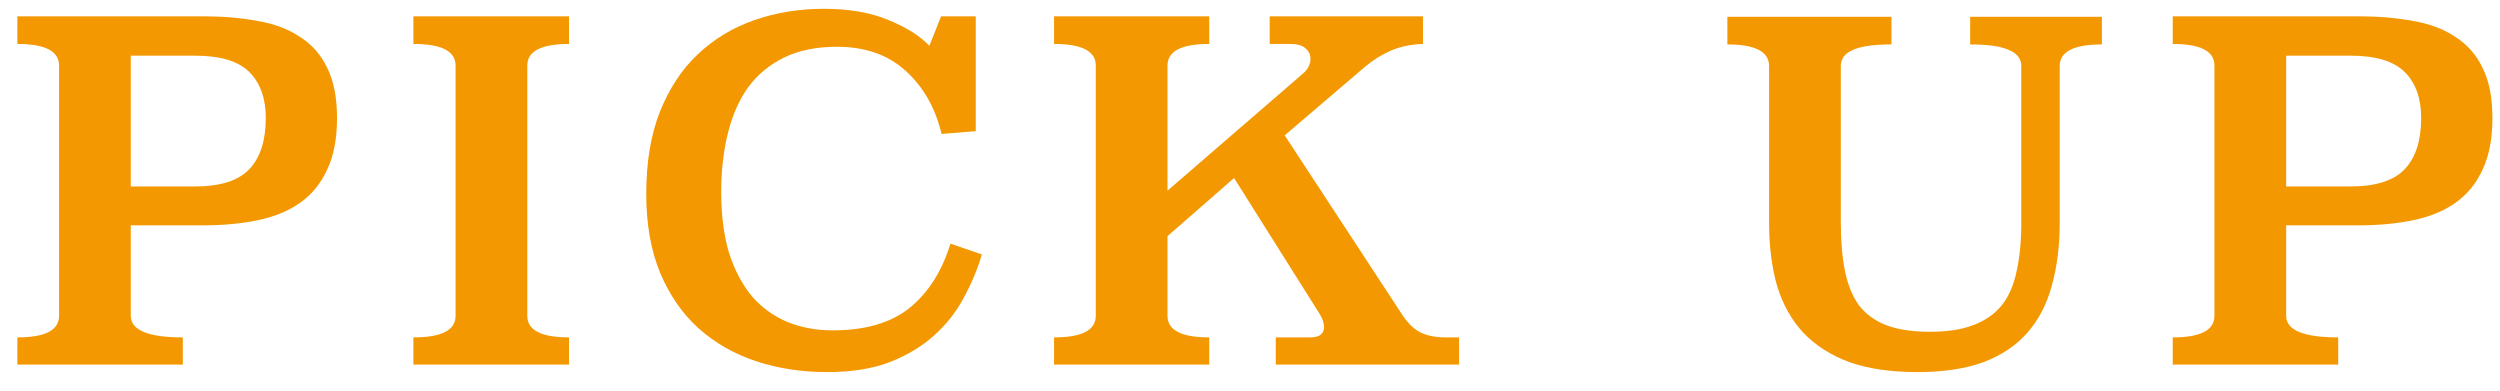<svg width="96" height="15" viewBox="0 0 96 15" fill="none" xmlns="http://www.w3.org/2000/svg">
<path d="M7.794 0.626C8.562 0.626 9.264 0.686 9.9 0.806C10.536 0.914 11.076 1.118 11.52 1.418C11.976 1.706 12.324 2.102 12.564 2.606C12.816 3.11 12.942 3.752 12.942 4.532C12.942 5.324 12.816 5.984 12.564 6.512C12.324 7.04 11.976 7.466 11.52 7.79C11.076 8.102 10.536 8.324 9.9 8.456C9.264 8.588 8.562 8.654 7.794 8.654H5.022V12.128C5.022 12.68 5.688 12.956 7.02 12.956V14H0.666V12.956C1.734 12.956 2.268 12.68 2.268 12.128V2.516C2.268 1.964 1.734 1.688 0.666 1.688V0.626H7.794ZM5.022 2.138V7.16H7.488C8.46 7.16 9.156 6.938 9.576 6.494C9.996 6.05 10.206 5.396 10.206 4.532C10.206 3.776 9.996 3.188 9.576 2.768C9.156 2.348 8.46 2.138 7.488 2.138H5.022Z" fill="#F39800"/>
<path d="M21.85 1.688C20.782 1.688 20.248 1.964 20.248 2.516V12.128C20.248 12.68 20.782 12.956 21.85 12.956V14H15.874V12.956C16.954 12.956 17.494 12.68 17.494 12.128V2.516C17.494 1.964 16.954 1.688 15.874 1.688V0.626H21.85V1.688Z" fill="#F39800"/>
<path d="M37.469 5.036L36.156 5.144C35.916 4.136 35.453 3.326 34.77 2.714C34.097 2.102 33.221 1.796 32.142 1.796C31.349 1.796 30.672 1.934 30.108 2.21C29.544 2.486 29.081 2.87 28.721 3.362C28.373 3.854 28.116 4.442 27.948 5.126C27.779 5.81 27.695 6.56 27.695 7.376C27.695 8.276 27.797 9.062 28.002 9.734C28.218 10.394 28.512 10.946 28.884 11.39C29.267 11.822 29.718 12.146 30.233 12.362C30.762 12.578 31.343 12.686 31.98 12.686C33.227 12.686 34.212 12.398 34.931 11.822C35.651 11.234 36.173 10.412 36.498 9.356L37.703 9.77C37.535 10.346 37.301 10.904 37.002 11.444C36.714 11.984 36.336 12.464 35.867 12.884C35.4 13.304 34.83 13.646 34.157 13.91C33.486 14.162 32.688 14.288 31.764 14.288C30.791 14.288 29.886 14.15 29.046 13.874C28.206 13.598 27.468 13.178 26.831 12.614C26.207 12.05 25.715 11.342 25.355 10.49C24.995 9.626 24.816 8.612 24.816 7.448C24.816 6.236 24.989 5.186 25.337 4.298C25.698 3.398 26.183 2.66 26.796 2.084C27.419 1.496 28.145 1.058 28.974 0.77C29.802 0.482 30.689 0.338 31.637 0.338C32.609 0.338 33.438 0.482 34.121 0.77C34.818 1.058 35.34 1.388 35.688 1.76L36.138 0.626H37.469V5.036Z" fill="#F39800"/>
<path d="M54.642 1.688C54.198 1.7 53.79 1.784 53.418 1.94C53.058 2.096 52.722 2.306 52.41 2.57L49.332 5.198L53.814 12.038C54.018 12.362 54.246 12.596 54.498 12.74C54.762 12.884 55.104 12.956 55.524 12.956H56.028V14H48.99V12.956H50.286C50.49 12.956 50.634 12.92 50.718 12.848C50.802 12.776 50.844 12.68 50.844 12.56C50.844 12.404 50.784 12.23 50.664 12.038L47.388 6.836L44.832 9.068V12.128C44.832 12.68 45.366 12.956 46.434 12.956V14H40.476V12.956C41.544 12.956 42.078 12.68 42.078 12.128V2.516C42.078 1.964 41.544 1.688 40.476 1.688V0.626H46.434V1.688C45.366 1.688 44.832 1.964 44.832 2.516V7.322L50.016 2.84C50.22 2.672 50.322 2.48 50.322 2.264C50.322 2.096 50.256 1.958 50.124 1.85C50.004 1.742 49.812 1.688 49.548 1.688H48.756V0.626H54.642V1.688Z" fill="#F39800"/>
<path d="M80.713 1.706C79.633 1.706 79.093 1.982 79.093 2.534V8.546C79.093 9.446 78.991 10.256 78.787 10.976C78.595 11.684 78.283 12.284 77.851 12.776C77.419 13.268 76.855 13.646 76.159 13.91C75.463 14.162 74.617 14.288 73.621 14.288C72.613 14.288 71.749 14.162 71.029 13.91C70.309 13.646 69.715 13.268 69.247 12.776C68.791 12.284 68.455 11.684 68.239 10.976C68.035 10.256 67.933 9.446 67.933 8.546V2.534C67.933 1.982 67.399 1.706 66.331 1.706V0.644H72.631V1.706C71.947 1.706 71.449 1.778 71.137 1.922C70.837 2.054 70.687 2.258 70.687 2.534V8.546C70.687 9.266 70.741 9.89 70.849 10.418C70.957 10.946 71.137 11.384 71.389 11.732C71.653 12.068 72.001 12.32 72.433 12.488C72.877 12.656 73.435 12.74 74.107 12.74C74.767 12.74 75.319 12.656 75.763 12.488C76.219 12.32 76.585 12.068 76.861 11.732C77.137 11.384 77.329 10.946 77.437 10.418C77.557 9.89 77.617 9.266 77.617 8.546V2.534C77.617 2.258 77.461 2.054 77.149 1.922C76.837 1.778 76.339 1.706 75.655 1.706V0.644H80.713V1.706Z" fill="#F39800"/>
<path d="M90.561 0.626C91.329 0.626 92.031 0.686 92.667 0.806C93.303 0.914 93.843 1.118 94.287 1.418C94.743 1.706 95.091 2.102 95.331 2.606C95.583 3.11 95.709 3.752 95.709 4.532C95.709 5.324 95.583 5.984 95.331 6.512C95.091 7.04 94.743 7.466 94.287 7.79C93.843 8.102 93.303 8.324 92.667 8.456C92.031 8.588 91.329 8.654 90.561 8.654H87.789V12.128C87.789 12.68 88.455 12.956 89.787 12.956V14H83.433V12.956C84.501 12.956 85.035 12.68 85.035 12.128V2.516C85.035 1.964 84.501 1.688 83.433 1.688V0.626H90.561ZM87.789 2.138V7.16H90.255C91.227 7.16 91.923 6.938 92.343 6.494C92.763 6.05 92.973 5.396 92.973 4.532C92.973 3.776 92.763 3.188 92.343 2.768C91.923 2.348 91.227 2.138 90.255 2.138H87.789Z" fill="#F39800"/>
</svg>
